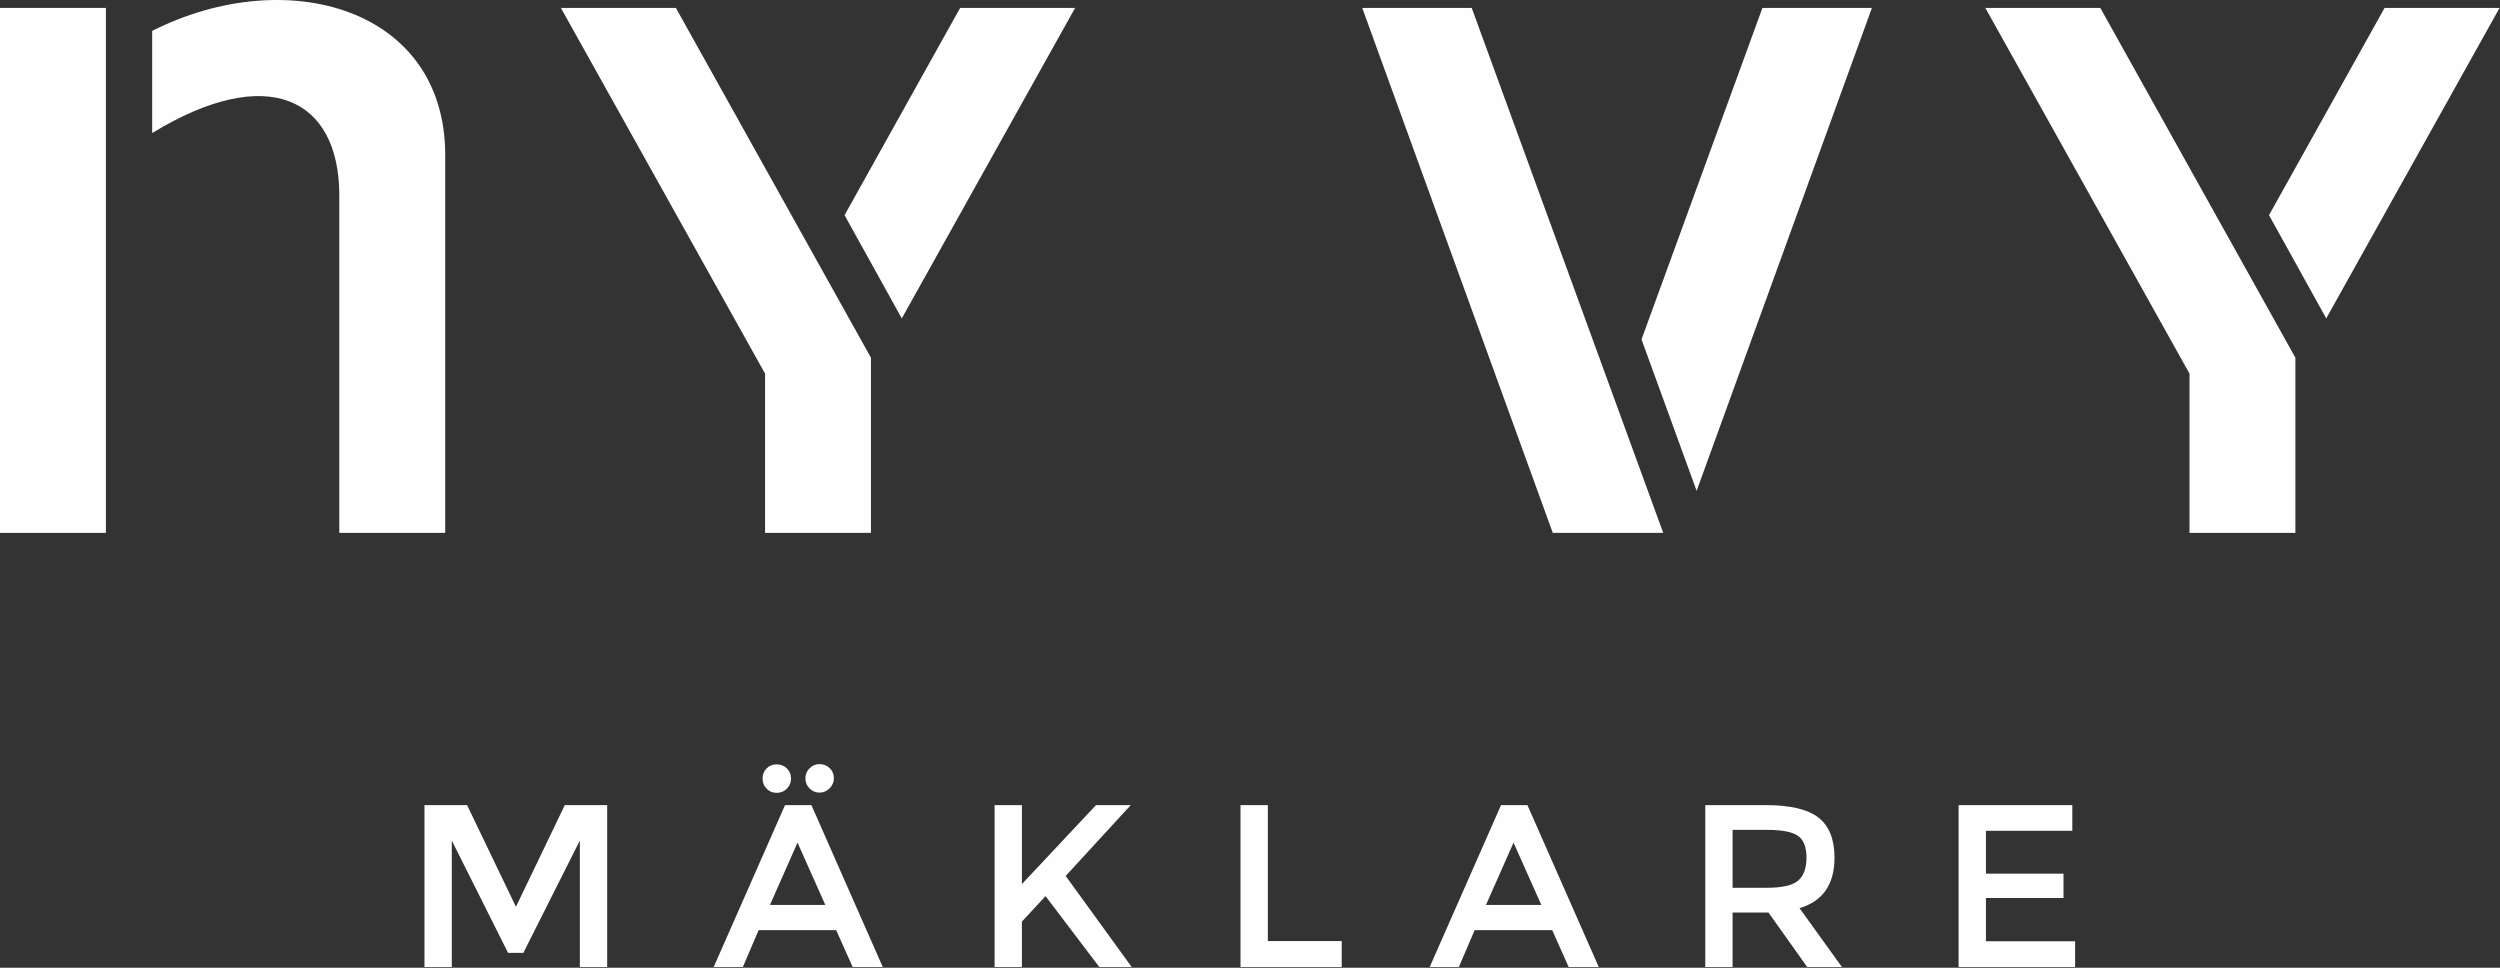<?xml version="1.0" encoding="UTF-8"?>
<svg width="248px" height="96px" viewBox="0 0 248 96" version="1.1" xmlns="http://www.w3.org/2000/svg" xmlns:xlink="http://www.w3.org/1999/xlink">
    <rect x="0" y="0" width="248" height="96" fill="#333333" stroke="none"/>
    <!-- Generator: Sketch 51.3 (57544) - http://www.bohemiancoding.com/sketch -->
    <title>Ny vy logotyp</title>
    <desc>Created with Sketch.</desc>
    <defs></defs>
    <g id="Page-1" stroke="none" stroke-width="1" fill="none" fill-rule="evenodd">
        <g id="01_index" transform="translate(-552, -184)" fill="#FEFEFE">
            <g id="Ny-vy-logotyp" transform="translate(552, 184)">
                <path d="M51.916,94.523 L57.521,83.382 L57.521,95.924 L60.232,95.924 L60.232,79.867 L56.028,79.867 L51.181,89.952 L46.334,79.867 L42.107,79.867 L42.107,95.924 L44.818,95.924 L44.818,83.382 L50.4,94.523 L51.916,94.523 Z M77.874,79.867 L70.799,95.924 L73.693,95.924 L75.255,92.272 L82.951,92.272 L84.582,95.924 L87.568,95.924 L80.493,79.867 L77.874,79.867 Z M76.381,89.768 L79.114,83.588 L81.871,89.768 L76.381,89.768 Z M77.047,78.649 C77.445,78.649 77.782,78.512 78.058,78.236 C78.333,77.96 78.471,77.624 78.471,77.225 C78.471,76.827 78.333,76.494 78.058,76.226 C77.782,75.958 77.445,75.824 77.047,75.824 C76.648,75.824 76.315,75.958 76.048,76.226 C75.779,76.494 75.646,76.827 75.646,77.225 C75.646,77.624 75.779,77.96 76.048,78.236 C76.315,78.512 76.648,78.649 77.047,78.649 Z M80.309,78.213 C80.585,78.489 80.914,78.627 81.297,78.627 C81.679,78.627 82.012,78.485 82.296,78.202 C82.579,77.918 82.721,77.585 82.721,77.202 C82.721,76.804 82.583,76.471 82.307,76.203 C82.032,75.935 81.695,75.801 81.297,75.801 C80.914,75.801 80.585,75.939 80.309,76.214 C80.033,76.49 79.895,76.82 79.895,77.202 C79.895,77.601 80.033,77.937 80.309,78.213 Z M98.663,95.924 L101.374,95.924 L101.374,91.422 L103.717,88.895 L109.047,95.924 L112.263,95.924 L105.716,86.896 L112.171,79.867 L108.725,79.867 L101.374,87.7 L101.374,79.867 L98.663,79.867 L98.663,95.924 Z M133.098,95.924 L133.098,93.351 L125.77,93.351 L125.77,79.867 L123.059,79.867 L123.059,95.924 L133.098,95.924 Z M148.902,79.867 L141.827,95.924 L144.722,95.924 L146.284,92.272 L153.979,92.272 L155.61,95.924 L158.596,95.924 L151.521,79.867 L148.902,79.867 Z M147.409,89.768 L150.143,83.588 L152.899,89.768 L147.409,89.768 Z M180.396,81.107 C179.34,80.28 177.586,79.867 175.136,79.867 L169.163,79.867 L169.163,95.924 L171.874,95.924 L171.874,90.526 L174.722,90.526 L175.435,90.526 L179.271,95.924 L182.717,95.924 L178.513,90.089 C180.825,89.4 181.982,87.731 181.982,85.082 C181.982,83.259 181.453,81.934 180.396,81.107 Z M178.375,87.356 C177.824,87.831 176.782,88.068 175.251,88.068 L171.874,88.068 L171.874,82.325 L175.32,82.325 C176.774,82.325 177.785,82.52 178.352,82.911 C178.918,83.301 179.202,84.025 179.202,85.082 C179.202,86.123 178.926,86.881 178.375,87.356 Z M194.294,79.867 L194.294,95.924 L205.849,95.924 L205.849,93.374 L197.005,93.374 L197.005,89.079 L204.7,89.079 L204.7,86.667 L197.005,86.667 L197.005,82.417 L205.573,82.417 L205.573,79.867 L194.294,79.867 Z" id="Fill-1"></path>
                <polygon id="Fill-3" points="0 52.862 10.506 52.862 10.506 0.786 0 0.786"></polygon>
                <path d="M15.097,13.198 C26.528,6.213 33.659,9.719 33.659,19.384 L33.659,52.862 L44.165,52.862 L44.165,15.37 C44.165,0.787 28.433,-3.658 15.097,3.062 L15.097,13.198 Z" id="Fill-4"></path>
                <polygon id="Fill-6" points="55.641 0.786 75.894 37.063 75.894 52.862 86.399 52.862 86.399 35.487 67.048 0.786"></polygon>
                <polygon id="Fill-7" points="196.946 0.786 217.198 37.063 217.198 52.862 227.704 52.862 227.704 35.487 208.352 0.786"></polygon>
                <polygon id="Fill-8" points="135.134 0.786 154.036 52.862 164.992 52.862 145.995 0.786"></polygon>
                <polygon id="Fill-9" points="95.245 0.786 83.78 21.344 89.457 31.585 106.651 0.786"></polygon>
                <polygon id="Fill-10" points="236.55 0.786 225.086 21.344 230.762 31.585 247.957 0.786"></polygon>
                <polygon id="Fill-11" points="174.833 0.786 162.838 33.668 168.306 48.692 185.694 0.786"></polygon>
            </g>
        </g>
    </g>
</svg>